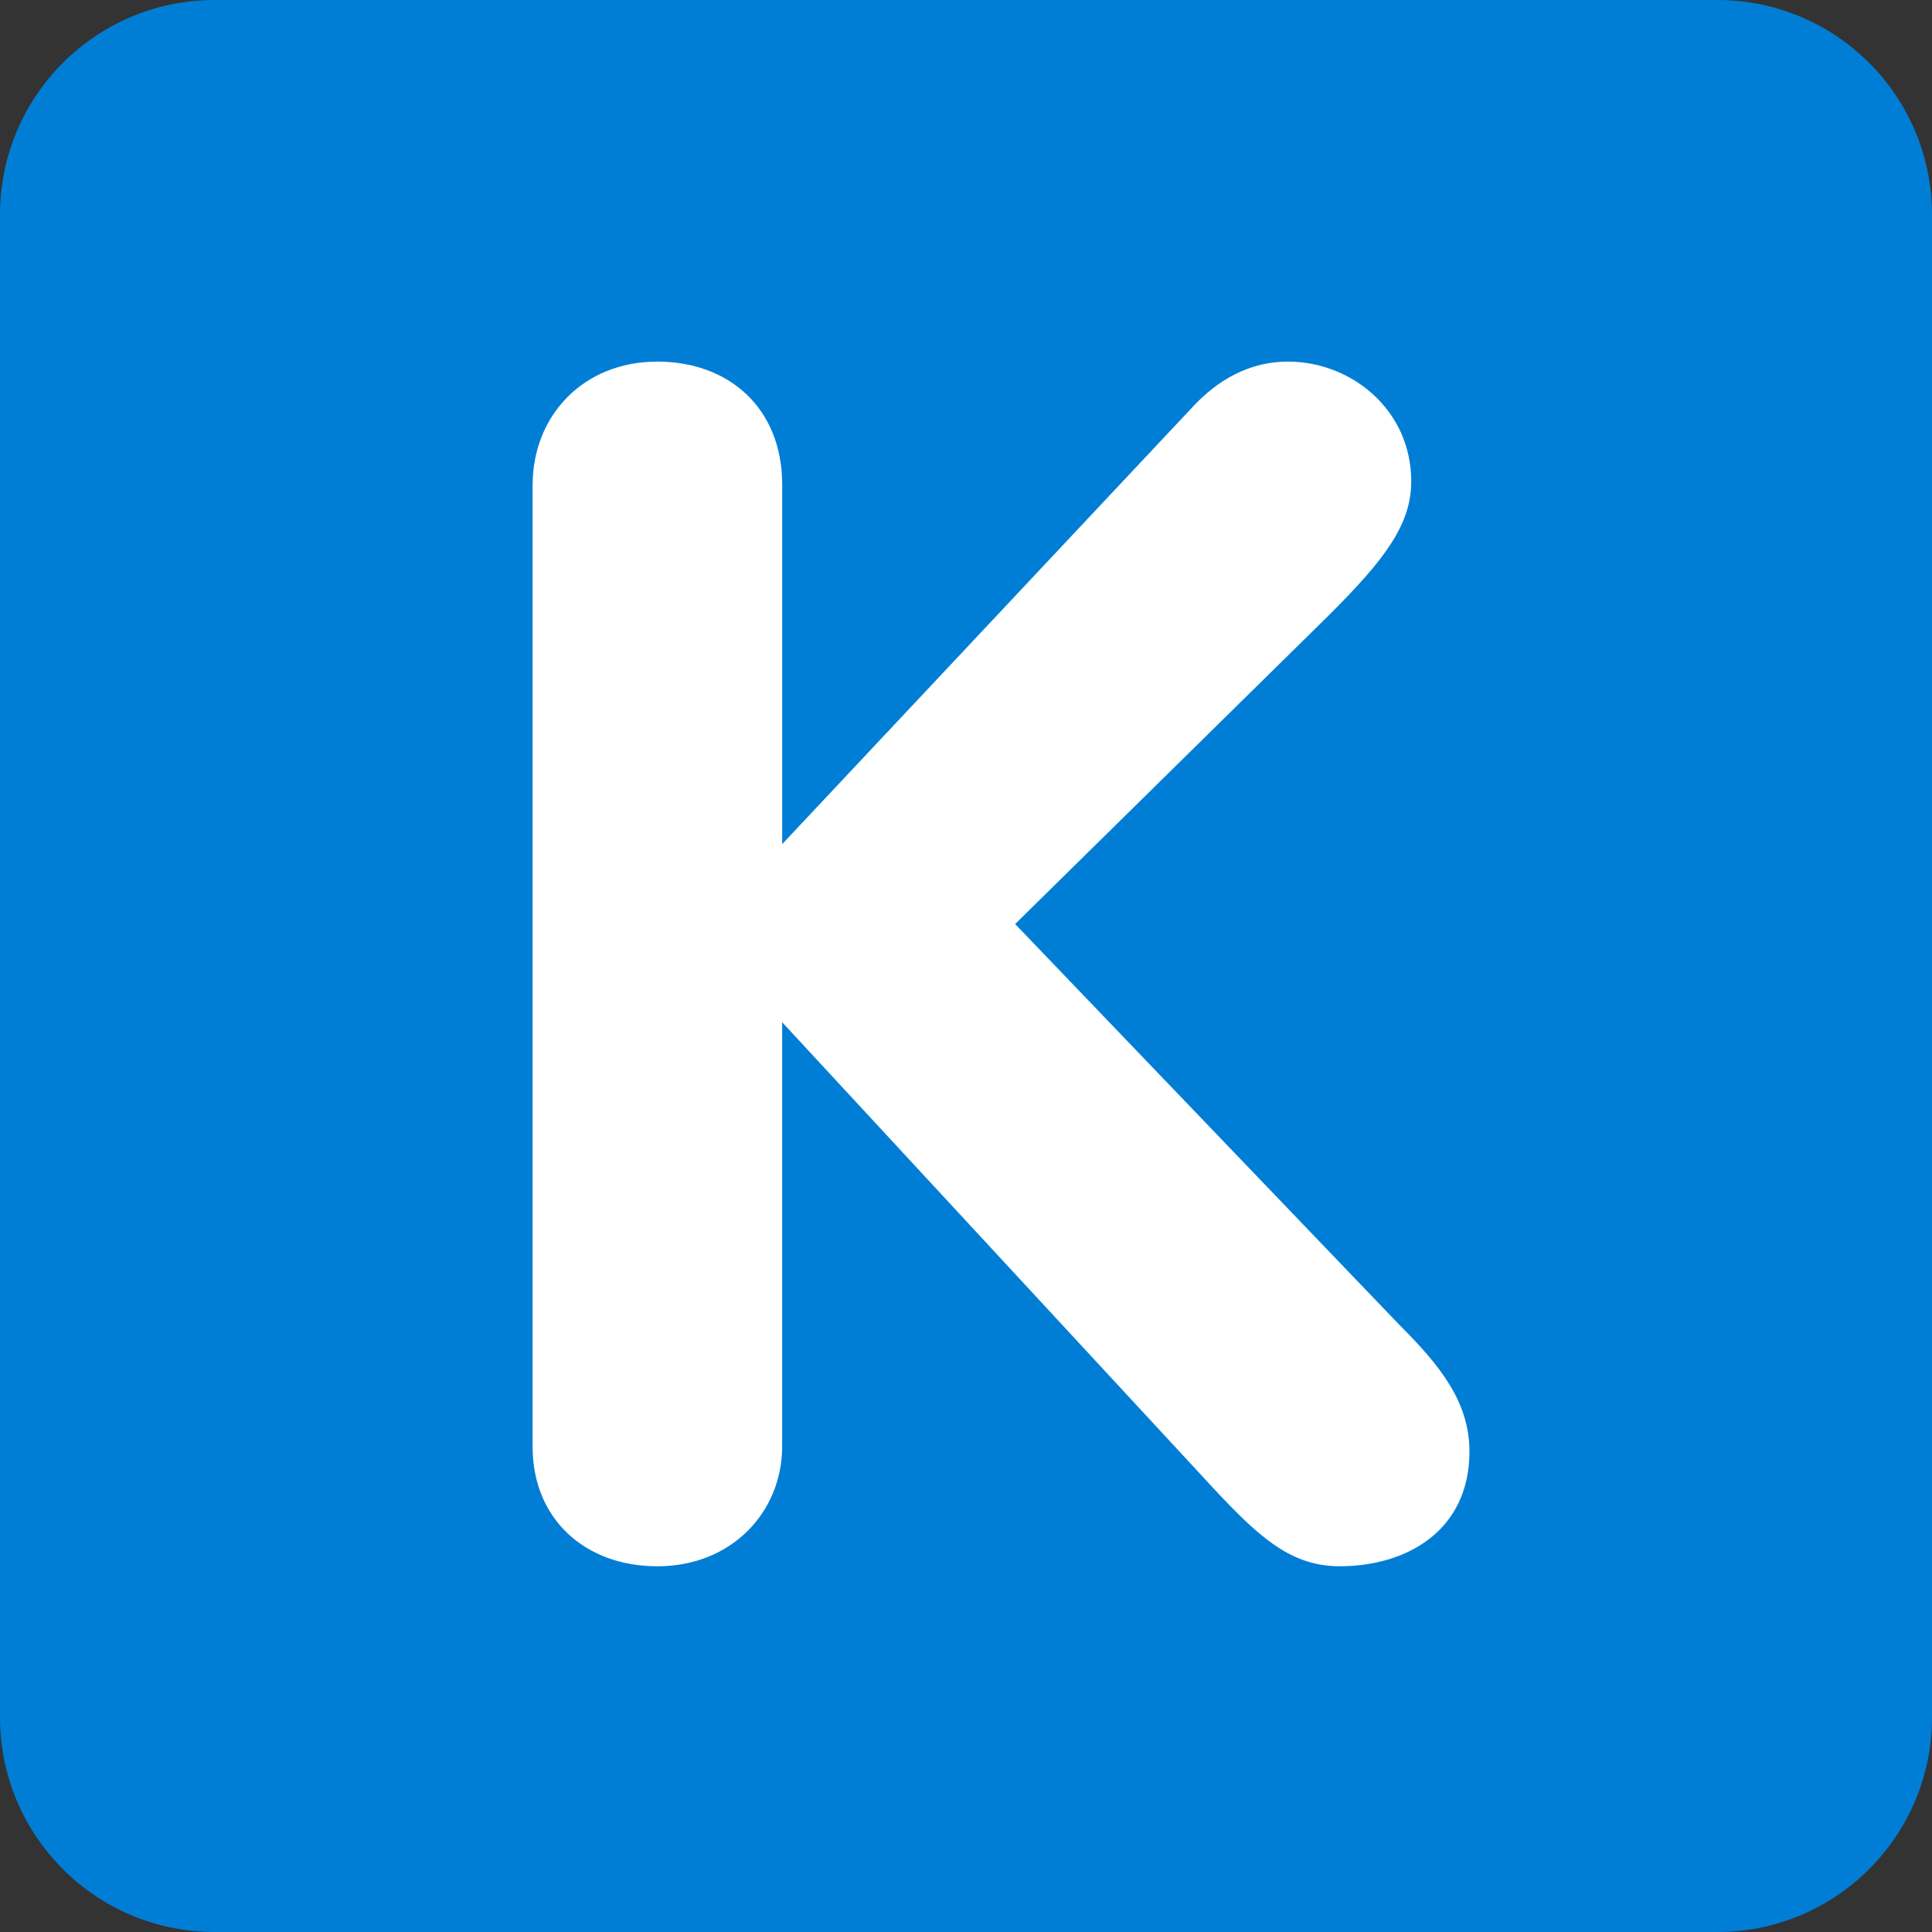 <svg xmlns="http://www.w3.org/2000/svg" viewBox="0 0 512 512" enable-background="new 0 0 512 512" width="200px" height="200px"><rect x="0" y="0" width="512" height="512" fill="#333333" stroke="none"/><path fill="#007ed6" d="M512 455.1c0 31.43-25.47 56.9-56.9 56.9H56.9C25.46 512 0 486.53 0 455.1V56.9C0 25.46 25.47 0 56.9 0h398.2C486.54 0 512 25.47 512 56.9v398.2z"/><path fill="#fff" d="M141.16 128.45c0-18.07 13.22-32.62 33.06-32.62 18.96 0 33.07 12.34 33.07 32.62v95.25l108.47-115.53c4.87-5.3 13.23-12.34 25.6-12.34 16.73 0 32.63 12.77 32.63 31.74 0 11.46-7.05 20.72-21.62 35.27l-83.35 82.04L370.9 351.15c10.57 10.58 18.52 20.28 18.52 33.52 0 20.72-16.3 30.4-34.4 30.4-12.78 0-21.17-7.48-33.5-20.72L207.28 270.9v112.43c0 17.2-13.22 31.75-33.08 31.75-18.96 0-33.06-12.33-33.06-31.75V128.46z"/></svg>
